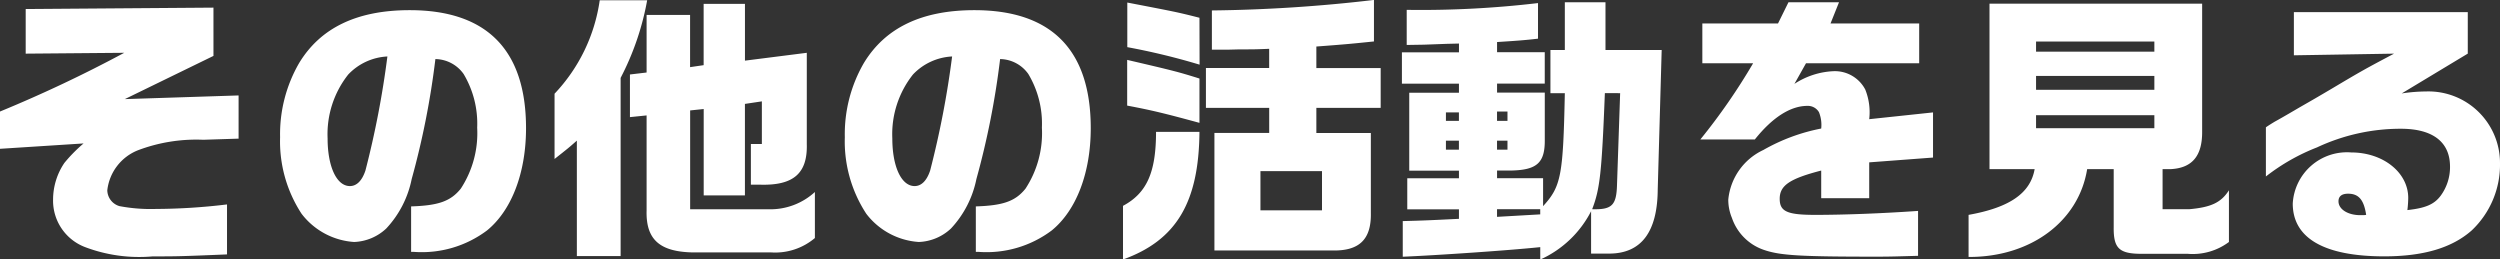 <svg xmlns="http://www.w3.org/2000/svg" width="159.372" height="16.542" viewBox="0 0 159.372 16.542"><rect x="0" y="0" width="159.372" height="16.542" fill="#333333" stroke="none"/><path d="M-79.776-5.58l5.328-.342A9.623,9.623,0,0,0-75.672-4.68a4.175,4.175,0,0,0-.72,2.322A3.166,3.166,0,0,0-74.358.684a9.741,9.741,0,0,0,4.32.594c1.53,0,1.71,0,4.734-.126V-2.034a38.553,38.553,0,0,1-4.518.288,10.725,10.725,0,0,1-2.34-.18,1.075,1.075,0,0,1-.774-1.008A3.12,3.12,0,0,1-70.974-5.49a10.487,10.487,0,0,1,4.158-.666l2.25-.072V-8.982l-7.254.234,5.652-2.754V-14.58l-11.97.09v2.844l6.282-.054a85.3,85.3,0,0,1-7.92,3.744ZM-53.568.99h.162a6.918,6.918,0,0,0,4.68-1.368c1.566-1.278,2.484-3.672,2.484-6.516,0-4.986-2.5-7.524-7.416-7.524-3.348,0-5.688,1.116-7.056,3.384A9.049,9.049,0,0,0-61.92-6.318,8.421,8.421,0,0,0-60.552-1.44,4.589,4.589,0,0,0-57.2.36,3.16,3.16,0,0,0-55.152-.5a6.477,6.477,0,0,0,1.62-3.15A51.867,51.867,0,0,0-52.02-11.3a2.24,2.24,0,0,1,1.8.954,6.162,6.162,0,0,1,.864,3.42A6.461,6.461,0,0,1-50.4-3.042c-.648.81-1.44,1.08-3.168,1.134ZM-55.08-11.466a58.74,58.74,0,0,1-1.4,7.272c-.216.648-.558.99-.99.99-.846,0-1.422-1.242-1.422-3.042a6.125,6.125,0,0,1,1.314-4.068A3.686,3.686,0,0,1-55.08-11.466Zm10.656,6.534c.846-.666.936-.738,1.422-1.17V1.26h2.79V-10.1a17.373,17.373,0,0,0,1.692-4.95h-3.024a10.881,10.881,0,0,1-2.88,5.958ZM-39.618-7.6l1.062-.108v6.048C-38.61.2-37.728.99-35.586,1.026H-30.6A3.915,3.915,0,0,0-27.828.108V-2.826a4.19,4.19,0,0,1-2.952,1.1h-5v-6.3l.864-.09V-2.61h2.628V-8.442l1.08-.162v2.718h-.7v2.592h.558c2.16.072,3.06-.72,3.006-2.592V-11.7l-3.942.5v-3.618H-34.92v3.906l-.864.126v-3.33h-2.772v3.672l-1.062.126ZM-17.568.99h.162a6.918,6.918,0,0,0,4.68-1.368c1.566-1.278,2.484-3.672,2.484-6.516,0-4.986-2.5-7.524-7.416-7.524-3.348,0-5.688,1.116-7.056,3.384A9.049,9.049,0,0,0-25.92-6.318,8.421,8.421,0,0,0-24.552-1.44,4.589,4.589,0,0,0-21.2.36,3.16,3.16,0,0,0-19.152-.5a6.477,6.477,0,0,0,1.62-3.15A51.867,51.867,0,0,0-16.02-11.3a2.241,2.241,0,0,1,1.8.954,6.162,6.162,0,0,1,.864,3.42A6.461,6.461,0,0,1-14.4-3.042c-.648.81-1.44,1.08-3.168,1.134ZM-19.08-11.466a58.74,58.74,0,0,1-1.4,7.272c-.216.648-.558.99-.99.99-.846,0-1.422-1.242-1.422-3.042a6.125,6.125,0,0,1,1.314-4.068A3.686,3.686,0,0,1-19.08-11.466Zm13,4.806c0,2.592-.594,3.906-2.106,4.716v3.42C-4.788.252-3.348-2.16-3.312-6.66ZM-7.92-8.334c1.53.288,2.358.486,4.608,1.1v-2.826c-1.386-.432-1.6-.486-4.608-1.188Zm4.608-5.6c-1.278-.324-1.458-.36-3.2-.7l-1.4-.27v2.844a42.716,42.716,0,0,1,4.608,1.116ZM-2.9-8.19H1.134v1.6H-2.358V.9h7.47C6.876.954,7.65.2,7.614-1.494V-6.588H4.14v-1.6h4.1v-2.538H4.14V-12.1c1.926-.144,2.268-.18,3.672-.324v-2.646A96.411,96.411,0,0,1-2.52-14.4v2.5h1.062l.7-.018c.954,0,.99,0,1.89-.036v1.224H-2.9ZM.576-1.656v-2.5H4.5v2.5Zm12.654.54c-1.836.09-2.16.108-3.582.144V1.3c2.16-.09,6.732-.4,8.766-.612v.792A6.755,6.755,0,0,0,21.654-1.6V1.1h1.188c2.016-.018,3.042-1.386,3.06-4.086l.252-8.892H22.572v-3.042H19.98v3.042h-.918v2.754h.918c-.108,5.256-.234,5.94-1.386,7.2V-3.708H15.66v-.486h.9c1.656-.036,2.16-.5,2.142-1.98V-9.162H15.66v-.576H18.7v-2H15.66v-.648c1.116-.072,1.71-.108,2.61-.216v-2.268a63.486,63.486,0,0,1-8.37.432V-12.2l1.1-.018,1.476-.054.756-.018v.558H9.594v2H13.23v.576H10.062v4.968H13.23v.486H9.936v1.98H13.23ZM12.4-5.526V-6.1h.828v.576Zm0-1.836V-7.9h.828v.54Zm3.258,6.12v-.486h2.754V-1.4Zm0-4.284V-6.1h.666v.576Zm0-1.836v-.594h.666v.594Zm7.848-1.764-.2,5.85c-.036,1.3-.324,1.584-1.584,1.548.5-1.3.612-2.34.81-7.4Zm8.478-1.908a38.967,38.967,0,0,1-3.366,4.86h3.474C33.228-7.6,34.38-8.316,35.442-8.316a.818.818,0,0,1,.738.4,2.167,2.167,0,0,1,.144,1.044,12.057,12.057,0,0,0-3.69,1.368A3.9,3.9,0,0,0,30.4-2.34a3.016,3.016,0,0,0,.234,1.17A3.26,3.26,0,0,0,32.67.864c1.044.36,2.34.432,7.2.432.864,0,1.35-.018,2.628-.054V-1.62c-2.322.162-4.734.252-6.552.252-1.8,0-2.268-.216-2.268-1.026,0-.846.63-1.278,2.646-1.8V-2.43h3.06V-4.716l4.068-.306V-7.9l-4.068.432a3.871,3.871,0,0,0-.252-1.89,2.185,2.185,0,0,0-2.016-1.17,4.92,4.92,0,0,0-2.5.81l.738-1.314H42.57v-2.538H36.918l.54-1.35H34.236l-.666,1.35H28.746v2.538Zm17.946,6.75c-.27,1.53-1.584,2.448-4.212,2.916V1.314c3.942.018,7.02-2.25,7.56-5.6h1.692v3.69c-.018,1.4.36,1.728,1.908,1.71h2.808A3.85,3.85,0,0,0,62.316.36V-2.934c-.5.774-1.116,1.08-2.538,1.206H58.086V-4.284h.522c1.368-.072,2.016-.846,2-2.412v-8.136H47.052V-4.284Zm.09-2.61v-.828h7.542v.828Zm0-2.448v-.882h7.542v.882Zm0-2.43v-.648h7.542v.648Zm22.824.126c-1.908,1.008-2.124,1.134-4.032,2.268-.7.414-1.35.792-1.764,1.026-.594.342-1.188.7-1.782,1.026-.036.018-.45.27-.594.378v3.132A12.852,12.852,0,0,1,67.932-5.67a12.533,12.533,0,0,1,5.346-1.188c2.034,0,3.132.846,3.132,2.412a3.082,3.082,0,0,1-.594,1.854c-.414.558-.972.792-2.124.918a6.993,6.993,0,0,0,.054-.774c0-1.62-1.6-2.9-3.636-2.9a3.462,3.462,0,0,0-3.726,3.258c0,2.214,2.016,3.366,5.832,3.366,2.5,0,4.32-.54,5.58-1.656a5.762,5.762,0,0,0,1.8-4.284,4.562,4.562,0,0,0-4.7-4.572,10.964,10.964,0,0,0-1.566.126l4.212-2.538v-2.646H66.456v2.754ZM70.92-1.35h-.234c-.792,0-1.386-.378-1.386-.882,0-.324.216-.486.612-.486.684,0,1.008.4,1.152,1.35Z" transform="translate(79.776 15.066)" fill="#fff"/></svg>